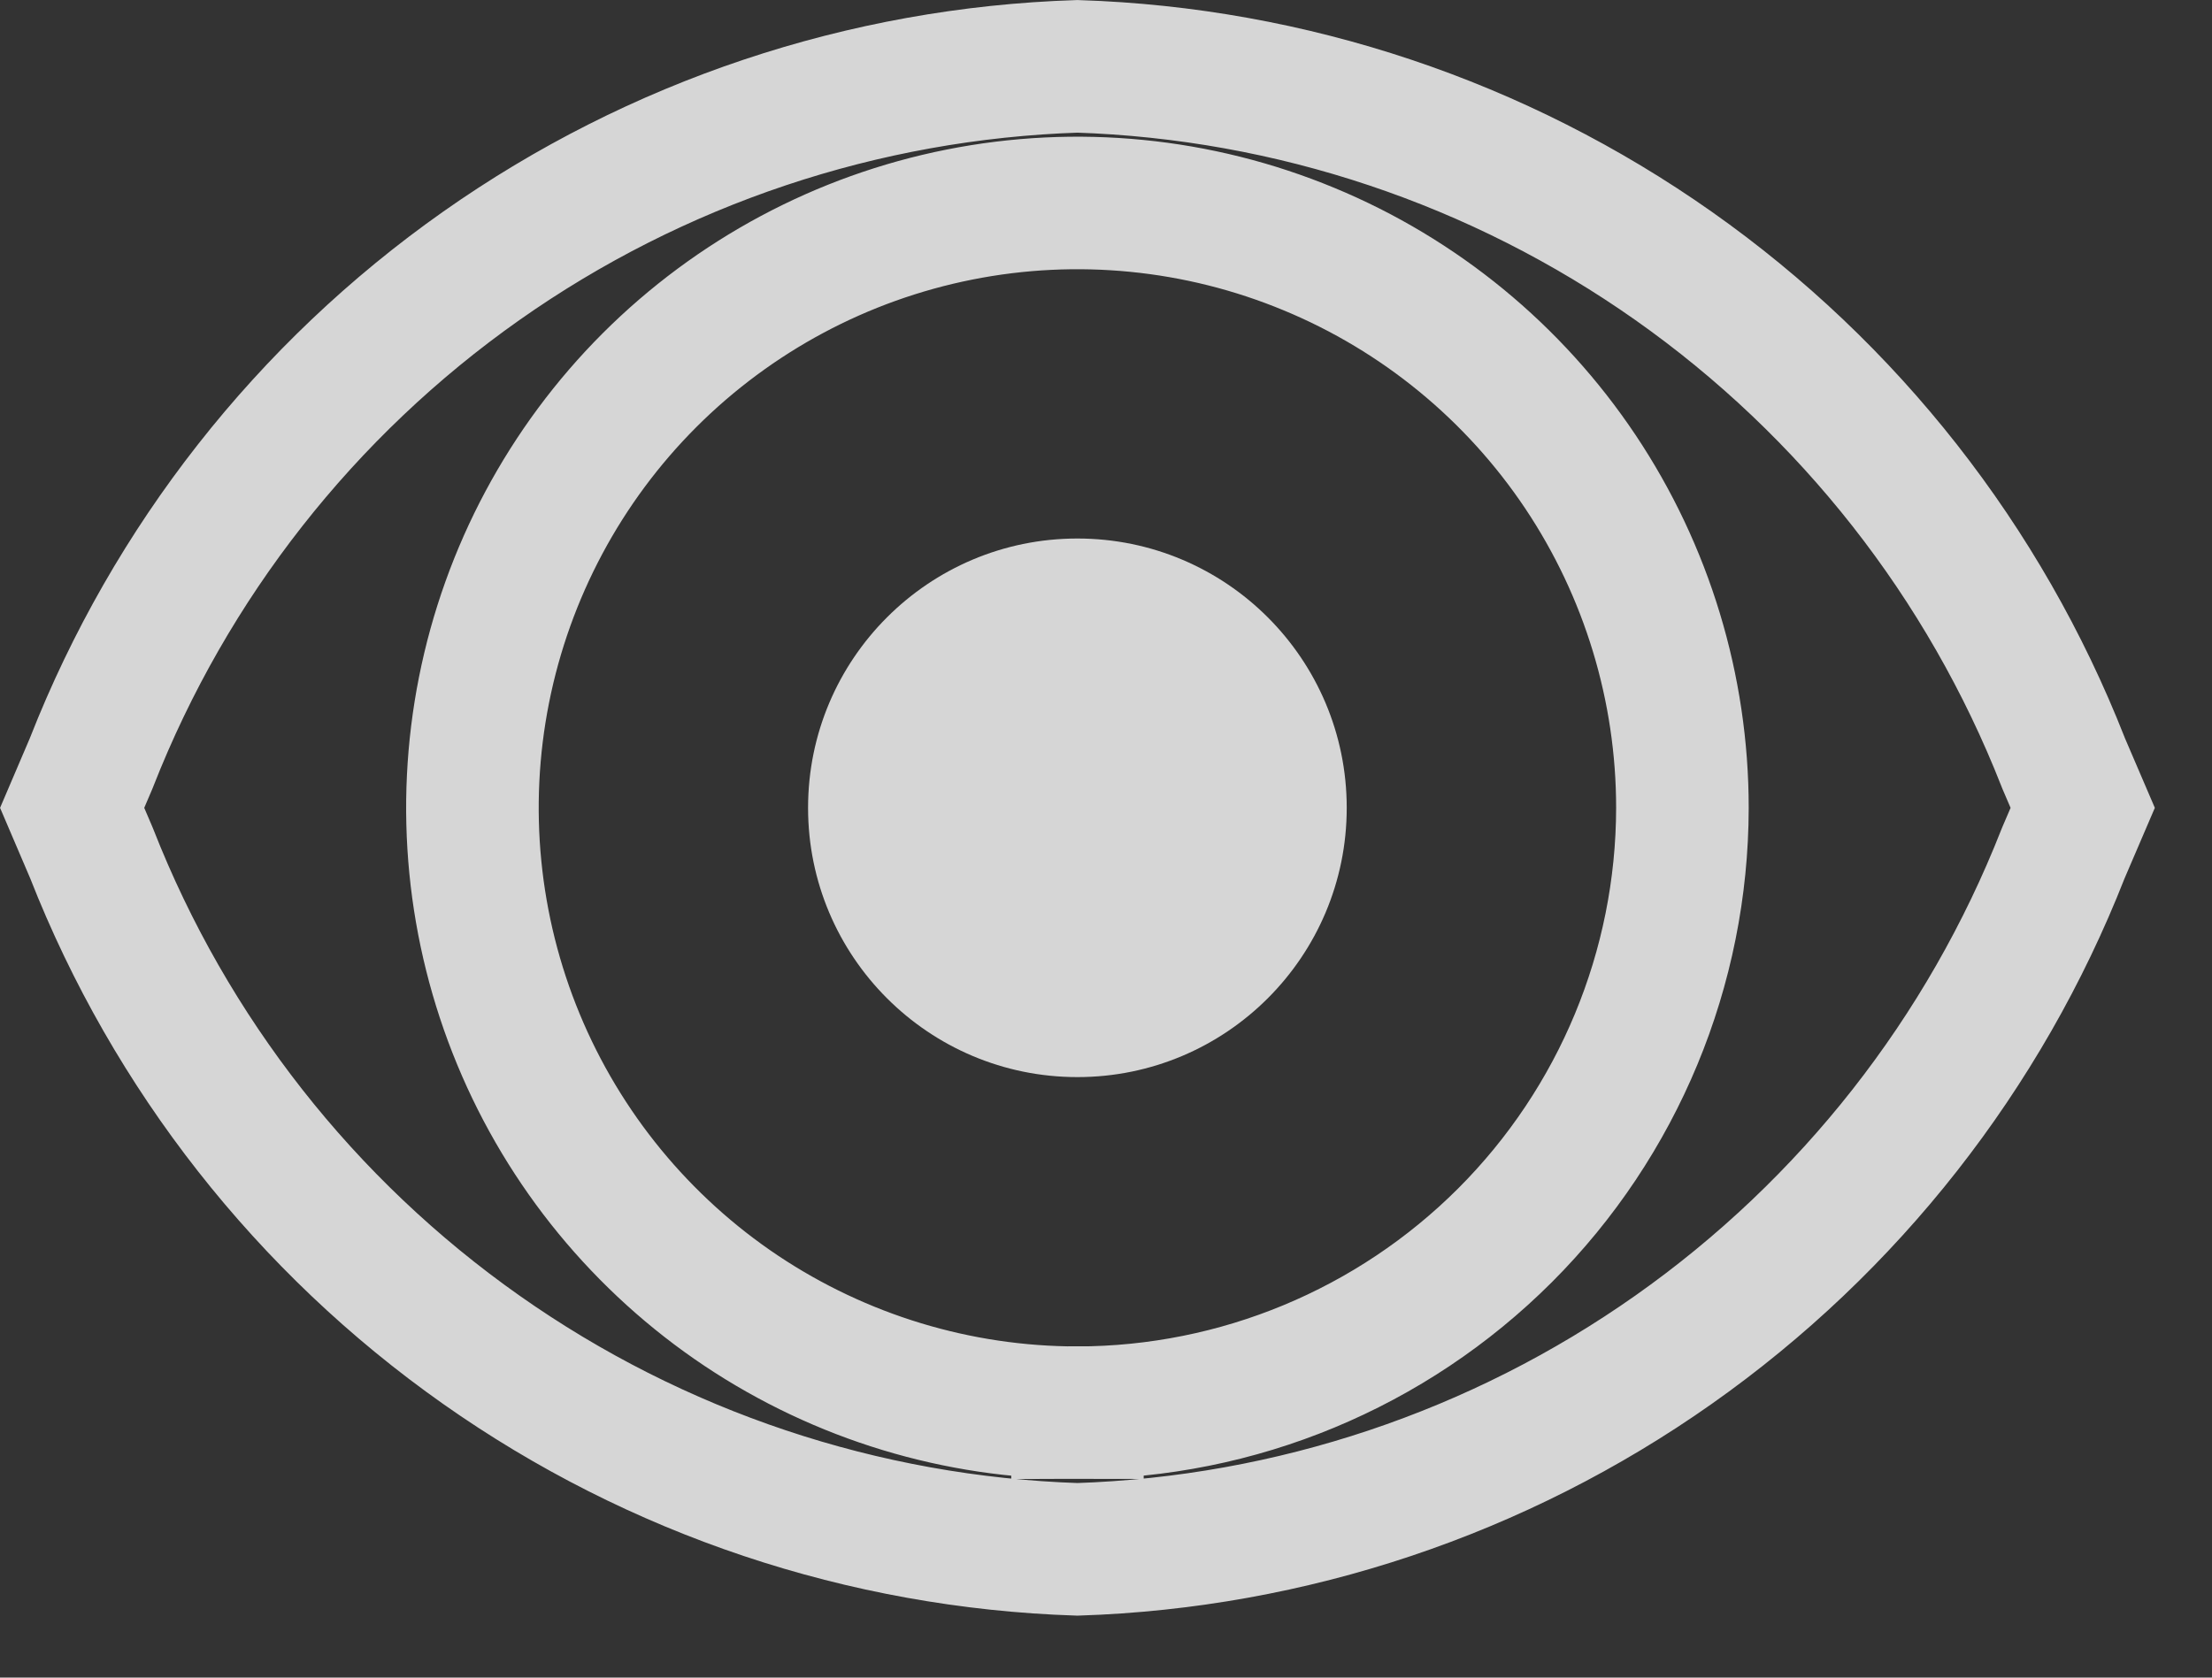 <?xml version="1.0" encoding="UTF-8"?> <svg xmlns="http://www.w3.org/2000/svg" width="29" height="22" viewBox="0 0 29 22" fill="none"><rect x="0" y="0" width="29" height="22" fill="#333333" stroke="none"/> <g opacity="0.8"> <path d="M14.125 14.125C16.075 14.125 17.656 12.544 17.656 10.594C17.656 8.643 16.075 7.062 14.125 7.062C12.175 7.062 10.594 8.643 10.594 10.594C10.594 12.544 12.175 14.125 14.125 14.125Z" fill="white"></path> <path d="M27.047 9.991L27.052 10.004L27.057 10.016L27.305 10.594L27.057 11.172L27.052 11.184L27.047 11.196C26.018 13.817 24.243 16.078 21.941 17.7C19.647 19.317 16.93 20.226 14.125 20.318C11.32 20.226 8.603 19.317 6.309 17.7C4.007 16.078 2.232 13.817 1.203 11.196L1.198 11.184L1.193 11.172L0.946 10.594L1.193 10.016L1.198 10.004L1.203 9.991C2.232 7.371 4.007 5.109 6.309 3.487C8.603 1.871 11.32 0.961 14.125 0.87C16.93 0.961 19.647 1.871 21.941 3.487C24.243 5.109 26.018 7.371 27.047 9.991ZM22.057 10.595V10.594C22.057 9.025 21.591 7.491 20.72 6.187C19.848 4.883 18.61 3.866 17.16 3.266C15.711 2.665 14.116 2.508 12.578 2.814C11.039 3.12 9.626 3.876 8.516 4.985C7.407 6.094 6.652 7.508 6.346 9.046C6.04 10.585 6.197 12.18 6.797 13.629C7.397 15.078 8.414 16.317 9.718 17.189C11.023 18.06 12.556 18.526 14.125 18.526V17.656L14.126 18.526C16.229 18.523 18.244 17.686 19.731 16.2C21.218 14.713 22.054 12.697 22.057 10.595Z" stroke="white" stroke-width="1.738"></path> </g> </svg> 
